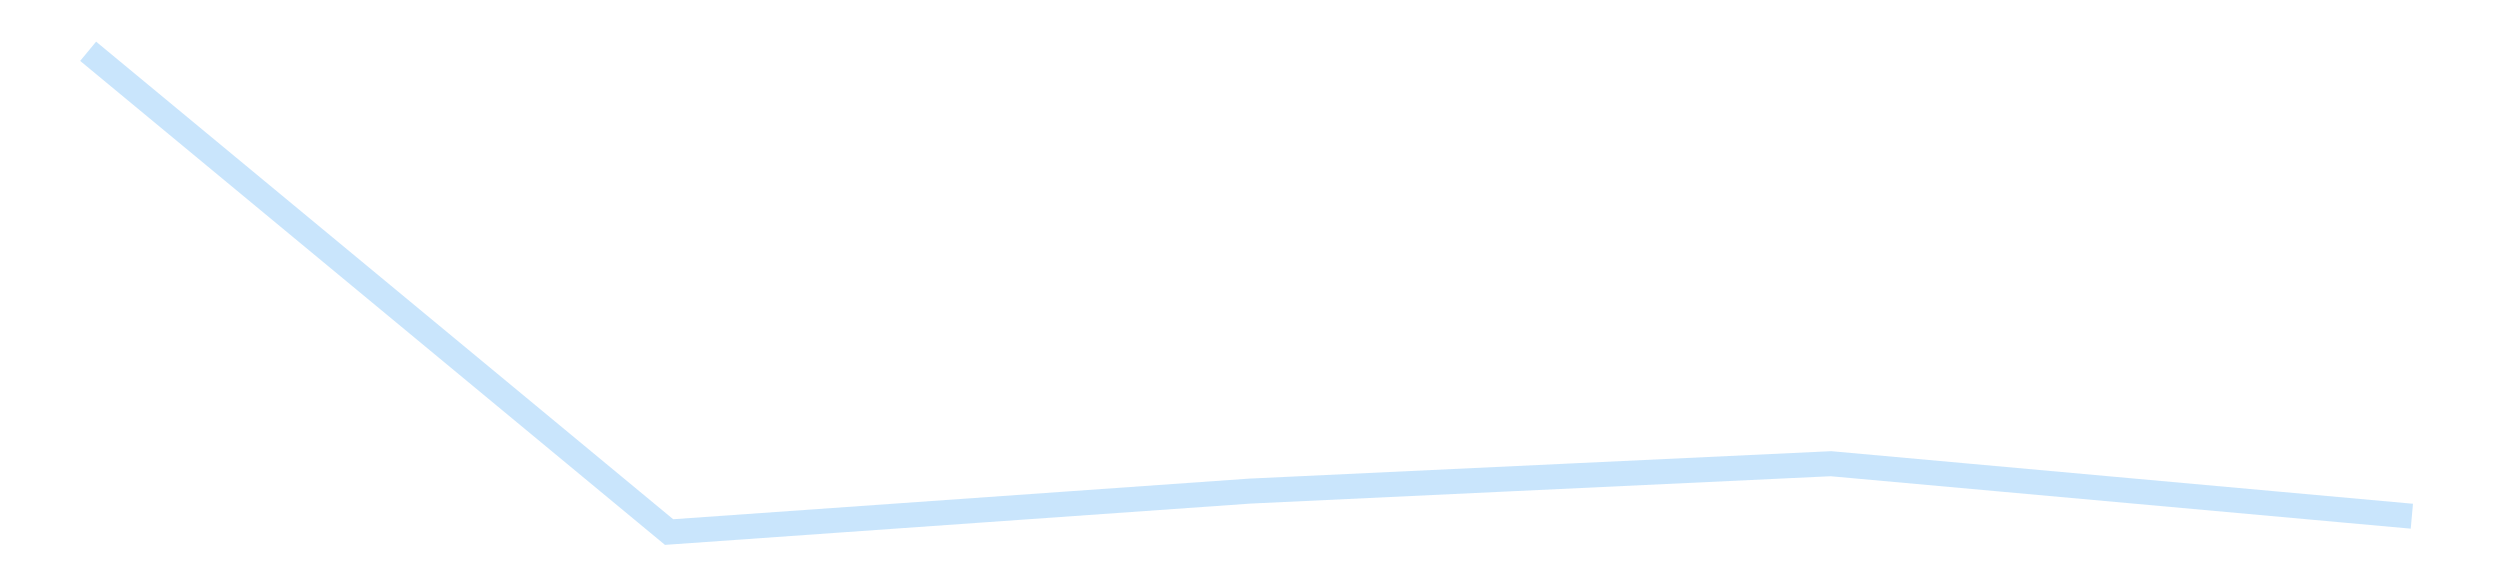 <?xml version='1.0' encoding='utf-8'?>
<svg xmlns="http://www.w3.org/2000/svg" xmlns:xlink="http://www.w3.org/1999/xlink" id="chart-3c5a4eda-de63-4271-bace-8942aa353697" class="pygal-chart pygal-sparkline" viewBox="0 0 300 70" width="300" height="70"><!--Generated with pygal 3.0.4 (lxml) ©Kozea 2012-2016 on 2025-11-03--><!--http://pygal.org--><!--http://github.com/Kozea/pygal--><defs><style type="text/css">#chart-3c5a4eda-de63-4271-bace-8942aa353697{-webkit-user-select:none;-webkit-font-smoothing:antialiased;font-family:Consolas,"Liberation Mono",Menlo,Courier,monospace}#chart-3c5a4eda-de63-4271-bace-8942aa353697 .title{font-family:Consolas,"Liberation Mono",Menlo,Courier,monospace;font-size:16px}#chart-3c5a4eda-de63-4271-bace-8942aa353697 .legends .legend text{font-family:Consolas,"Liberation Mono",Menlo,Courier,monospace;font-size:14px}#chart-3c5a4eda-de63-4271-bace-8942aa353697 .axis text{font-family:Consolas,"Liberation Mono",Menlo,Courier,monospace;font-size:10px}#chart-3c5a4eda-de63-4271-bace-8942aa353697 .axis text.major{font-family:Consolas,"Liberation Mono",Menlo,Courier,monospace;font-size:10px}#chart-3c5a4eda-de63-4271-bace-8942aa353697 .text-overlay text.value{font-family:Consolas,"Liberation Mono",Menlo,Courier,monospace;font-size:16px}#chart-3c5a4eda-de63-4271-bace-8942aa353697 .text-overlay text.label{font-family:Consolas,"Liberation Mono",Menlo,Courier,monospace;font-size:10px}#chart-3c5a4eda-de63-4271-bace-8942aa353697 .tooltip{font-family:Consolas,"Liberation Mono",Menlo,Courier,monospace;font-size:14px}#chart-3c5a4eda-de63-4271-bace-8942aa353697 text.no_data{font-family:Consolas,"Liberation Mono",Menlo,Courier,monospace;font-size:64px}
#chart-3c5a4eda-de63-4271-bace-8942aa353697{background-color:transparent}#chart-3c5a4eda-de63-4271-bace-8942aa353697 path,#chart-3c5a4eda-de63-4271-bace-8942aa353697 line,#chart-3c5a4eda-de63-4271-bace-8942aa353697 rect,#chart-3c5a4eda-de63-4271-bace-8942aa353697 circle{-webkit-transition:150ms;-moz-transition:150ms;transition:150ms}#chart-3c5a4eda-de63-4271-bace-8942aa353697 .graph &gt; .background{fill:transparent}#chart-3c5a4eda-de63-4271-bace-8942aa353697 .plot &gt; .background{fill:transparent}#chart-3c5a4eda-de63-4271-bace-8942aa353697 .graph{fill:rgba(0,0,0,.87)}#chart-3c5a4eda-de63-4271-bace-8942aa353697 text.no_data{fill:rgba(0,0,0,1)}#chart-3c5a4eda-de63-4271-bace-8942aa353697 .title{fill:rgba(0,0,0,1)}#chart-3c5a4eda-de63-4271-bace-8942aa353697 .legends .legend text{fill:rgba(0,0,0,.87)}#chart-3c5a4eda-de63-4271-bace-8942aa353697 .legends .legend:hover text{fill:rgba(0,0,0,1)}#chart-3c5a4eda-de63-4271-bace-8942aa353697 .axis .line{stroke:rgba(0,0,0,1)}#chart-3c5a4eda-de63-4271-bace-8942aa353697 .axis .guide.line{stroke:rgba(0,0,0,.54)}#chart-3c5a4eda-de63-4271-bace-8942aa353697 .axis .major.line{stroke:rgba(0,0,0,.87)}#chart-3c5a4eda-de63-4271-bace-8942aa353697 .axis text.major{fill:rgba(0,0,0,1)}#chart-3c5a4eda-de63-4271-bace-8942aa353697 .axis.y .guides:hover .guide.line,#chart-3c5a4eda-de63-4271-bace-8942aa353697 .line-graph .axis.x .guides:hover .guide.line,#chart-3c5a4eda-de63-4271-bace-8942aa353697 .stackedline-graph .axis.x .guides:hover .guide.line,#chart-3c5a4eda-de63-4271-bace-8942aa353697 .xy-graph .axis.x .guides:hover .guide.line{stroke:rgba(0,0,0,1)}#chart-3c5a4eda-de63-4271-bace-8942aa353697 .axis .guides:hover text{fill:rgba(0,0,0,1)}#chart-3c5a4eda-de63-4271-bace-8942aa353697 .reactive{fill-opacity:.7;stroke-opacity:.8;stroke-width:3}#chart-3c5a4eda-de63-4271-bace-8942aa353697 .ci{stroke:rgba(0,0,0,.87)}#chart-3c5a4eda-de63-4271-bace-8942aa353697 .reactive.active,#chart-3c5a4eda-de63-4271-bace-8942aa353697 .active .reactive{fill-opacity:.8;stroke-opacity:.9;stroke-width:4}#chart-3c5a4eda-de63-4271-bace-8942aa353697 .ci .reactive.active{stroke-width:1.5}#chart-3c5a4eda-de63-4271-bace-8942aa353697 .series text{fill:rgba(0,0,0,1)}#chart-3c5a4eda-de63-4271-bace-8942aa353697 .tooltip rect{fill:transparent;stroke:rgba(0,0,0,1);-webkit-transition:opacity 150ms;-moz-transition:opacity 150ms;transition:opacity 150ms}#chart-3c5a4eda-de63-4271-bace-8942aa353697 .tooltip .label{fill:rgba(0,0,0,.87)}#chart-3c5a4eda-de63-4271-bace-8942aa353697 .tooltip .label{fill:rgba(0,0,0,.87)}#chart-3c5a4eda-de63-4271-bace-8942aa353697 .tooltip .legend{font-size:.8em;fill:rgba(0,0,0,.54)}#chart-3c5a4eda-de63-4271-bace-8942aa353697 .tooltip .x_label{font-size:.6em;fill:rgba(0,0,0,1)}#chart-3c5a4eda-de63-4271-bace-8942aa353697 .tooltip .xlink{font-size:.5em;text-decoration:underline}#chart-3c5a4eda-de63-4271-bace-8942aa353697 .tooltip .value{font-size:1.5em}#chart-3c5a4eda-de63-4271-bace-8942aa353697 .bound{font-size:.5em}#chart-3c5a4eda-de63-4271-bace-8942aa353697 .max-value{font-size:.75em;fill:rgba(0,0,0,.54)}#chart-3c5a4eda-de63-4271-bace-8942aa353697 .map-element{fill:transparent;stroke:rgba(0,0,0,.54) !important}#chart-3c5a4eda-de63-4271-bace-8942aa353697 .map-element .reactive{fill-opacity:inherit;stroke-opacity:inherit}#chart-3c5a4eda-de63-4271-bace-8942aa353697 .color-0,#chart-3c5a4eda-de63-4271-bace-8942aa353697 .color-0 a:visited{stroke:#bbdefb;fill:#bbdefb}#chart-3c5a4eda-de63-4271-bace-8942aa353697 .text-overlay .color-0 text{fill:black}
#chart-3c5a4eda-de63-4271-bace-8942aa353697 text.no_data{text-anchor:middle}#chart-3c5a4eda-de63-4271-bace-8942aa353697 .guide.line{fill:none}#chart-3c5a4eda-de63-4271-bace-8942aa353697 .centered{text-anchor:middle}#chart-3c5a4eda-de63-4271-bace-8942aa353697 .title{text-anchor:middle}#chart-3c5a4eda-de63-4271-bace-8942aa353697 .legends .legend text{fill-opacity:1}#chart-3c5a4eda-de63-4271-bace-8942aa353697 .axis.x text{text-anchor:middle}#chart-3c5a4eda-de63-4271-bace-8942aa353697 .axis.x:not(.web) text[transform]{text-anchor:start}#chart-3c5a4eda-de63-4271-bace-8942aa353697 .axis.x:not(.web) text[transform].backwards{text-anchor:end}#chart-3c5a4eda-de63-4271-bace-8942aa353697 .axis.y text{text-anchor:end}#chart-3c5a4eda-de63-4271-bace-8942aa353697 .axis.y text[transform].backwards{text-anchor:start}#chart-3c5a4eda-de63-4271-bace-8942aa353697 .axis.y2 text{text-anchor:start}#chart-3c5a4eda-de63-4271-bace-8942aa353697 .axis.y2 text[transform].backwards{text-anchor:end}#chart-3c5a4eda-de63-4271-bace-8942aa353697 .axis .guide.line{stroke-dasharray:4,4;stroke:black}#chart-3c5a4eda-de63-4271-bace-8942aa353697 .axis .major.guide.line{stroke-dasharray:6,6;stroke:black}#chart-3c5a4eda-de63-4271-bace-8942aa353697 .horizontal .axis.y .guide.line,#chart-3c5a4eda-de63-4271-bace-8942aa353697 .horizontal .axis.y2 .guide.line,#chart-3c5a4eda-de63-4271-bace-8942aa353697 .vertical .axis.x .guide.line{opacity:0}#chart-3c5a4eda-de63-4271-bace-8942aa353697 .horizontal .axis.always_show .guide.line,#chart-3c5a4eda-de63-4271-bace-8942aa353697 .vertical .axis.always_show .guide.line{opacity:1 !important}#chart-3c5a4eda-de63-4271-bace-8942aa353697 .axis.y .guides:hover .guide.line,#chart-3c5a4eda-de63-4271-bace-8942aa353697 .axis.y2 .guides:hover .guide.line,#chart-3c5a4eda-de63-4271-bace-8942aa353697 .axis.x .guides:hover .guide.line{opacity:1}#chart-3c5a4eda-de63-4271-bace-8942aa353697 .axis .guides:hover text{opacity:1}#chart-3c5a4eda-de63-4271-bace-8942aa353697 .nofill{fill:none}#chart-3c5a4eda-de63-4271-bace-8942aa353697 .subtle-fill{fill-opacity:.2}#chart-3c5a4eda-de63-4271-bace-8942aa353697 .dot{stroke-width:1px;fill-opacity:1;stroke-opacity:1}#chart-3c5a4eda-de63-4271-bace-8942aa353697 .dot.active{stroke-width:5px}#chart-3c5a4eda-de63-4271-bace-8942aa353697 .dot.negative{fill:transparent}#chart-3c5a4eda-de63-4271-bace-8942aa353697 text,#chart-3c5a4eda-de63-4271-bace-8942aa353697 tspan{stroke:none !important}#chart-3c5a4eda-de63-4271-bace-8942aa353697 .series text.active{opacity:1}#chart-3c5a4eda-de63-4271-bace-8942aa353697 .tooltip rect{fill-opacity:.95;stroke-width:.5}#chart-3c5a4eda-de63-4271-bace-8942aa353697 .tooltip text{fill-opacity:1}#chart-3c5a4eda-de63-4271-bace-8942aa353697 .showable{visibility:hidden}#chart-3c5a4eda-de63-4271-bace-8942aa353697 .showable.shown{visibility:visible}#chart-3c5a4eda-de63-4271-bace-8942aa353697 .gauge-background{fill:rgba(229,229,229,1);stroke:none}#chart-3c5a4eda-de63-4271-bace-8942aa353697 .bg-lines{stroke:transparent;stroke-width:2px}</style><script type="text/javascript">window.pygal = window.pygal || {};window.pygal.config = window.pygal.config || {};window.pygal.config['3c5a4eda-de63-4271-bace-8942aa353697'] = {"allow_interruptions": false, "box_mode": "extremes", "classes": ["pygal-chart", "pygal-sparkline"], "css": ["file://style.css", "file://graph.css"], "defs": [], "disable_xml_declaration": false, "dots_size": 2.5, "dynamic_print_values": false, "explicit_size": true, "fill": false, "force_uri_protocol": "https", "formatter": null, "half_pie": false, "height": 70, "include_x_axis": false, "inner_radius": 0, "interpolate": null, "interpolation_parameters": {}, "interpolation_precision": 250, "inverse_y_axis": false, "js": [], "legend_at_bottom": false, "legend_at_bottom_columns": null, "legend_box_size": 12, "logarithmic": false, "margin": 5, "margin_bottom": null, "margin_left": null, "margin_right": null, "margin_top": null, "max_scale": 2, "min_scale": 1, "missing_value_fill_truncation": "x", "no_data_text": "", "no_prefix": false, "order_min": null, "pretty_print": false, "print_labels": false, "print_values": false, "print_values_position": "center", "print_zeroes": true, "range": null, "rounded_bars": null, "secondary_range": null, "show_dots": false, "show_legend": false, "show_minor_x_labels": true, "show_minor_y_labels": true, "show_only_major_dots": false, "show_x_guides": false, "show_x_labels": false, "show_y_guides": true, "show_y_labels": false, "spacing": 0, "stack_from_top": false, "strict": false, "stroke": true, "stroke_style": null, "style": {"background": "transparent", "ci_colors": [], "colors": ["#bbdefb"], "dot_opacity": "1", "font_family": "Consolas, \"Liberation Mono\", Menlo, Courier, monospace", "foreground": "rgba(0, 0, 0, .87)", "foreground_strong": "rgba(0, 0, 0, 1)", "foreground_subtle": "rgba(0, 0, 0, .54)", "guide_stroke_color": "black", "guide_stroke_dasharray": "4,4", "label_font_family": "Consolas, \"Liberation Mono\", Menlo, Courier, monospace", "label_font_size": 10, "legend_font_family": "Consolas, \"Liberation Mono\", Menlo, Courier, monospace", "legend_font_size": 14, "major_guide_stroke_color": "black", "major_guide_stroke_dasharray": "6,6", "major_label_font_family": "Consolas, \"Liberation Mono\", Menlo, Courier, monospace", "major_label_font_size": 10, "no_data_font_family": "Consolas, \"Liberation Mono\", Menlo, Courier, monospace", "no_data_font_size": 64, "opacity": ".7", "opacity_hover": ".8", "plot_background": "transparent", "stroke_opacity": ".8", "stroke_opacity_hover": ".9", "stroke_width": 3, "stroke_width_hover": "4", "title_font_family": "Consolas, \"Liberation Mono\", Menlo, Courier, monospace", "title_font_size": 16, "tooltip_font_family": "Consolas, \"Liberation Mono\", Menlo, Courier, monospace", "tooltip_font_size": 14, "transition": "150ms", "value_background": "rgba(229, 229, 229, 1)", "value_colors": [], "value_font_family": "Consolas, \"Liberation Mono\", Menlo, Courier, monospace", "value_font_size": 16, "value_label_font_family": "Consolas, \"Liberation Mono\", Menlo, Courier, monospace", "value_label_font_size": 10}, "title": null, "tooltip_border_radius": 0, "tooltip_fancy_mode": true, "truncate_label": null, "truncate_legend": null, "width": 300, "x_label_rotation": 0, "x_labels": null, "x_labels_major": null, "x_labels_major_count": null, "x_labels_major_every": null, "x_title": null, "xrange": null, "y_label_rotation": 0, "y_labels": null, "y_labels_major": null, "y_labels_major_count": null, "y_labels_major_every": null, "y_title": null, "zero": 0, "legends": [""]}</script></defs><title>Pygal</title><g class="graph line-graph vertical"><rect x="0" y="0" width="300" height="70" class="background"/><g transform="translate(5, 5)" class="plot"><rect x="0" y="0" width="290" height="60" class="background"/><g class="series serie-0 color-0"><path d="M5.577 1.154 L75.288 58.846 145 53.931 214.712 50.645 284.423 56.945" class="line reactive nofill"/></g></g><g class="titles"/><g transform="translate(5, 5)" class="plot overlay"><g class="series serie-0 color-0"/></g><g transform="translate(5, 5)" class="plot text-overlay"><g class="series serie-0 color-0"/></g><g transform="translate(5, 5)" class="plot tooltip-overlay"><g transform="translate(0 0)" style="opacity: 0" class="tooltip"><rect rx="0" ry="0" width="0" height="0" class="tooltip-box"/><g class="text"/></g></g></g></svg>
